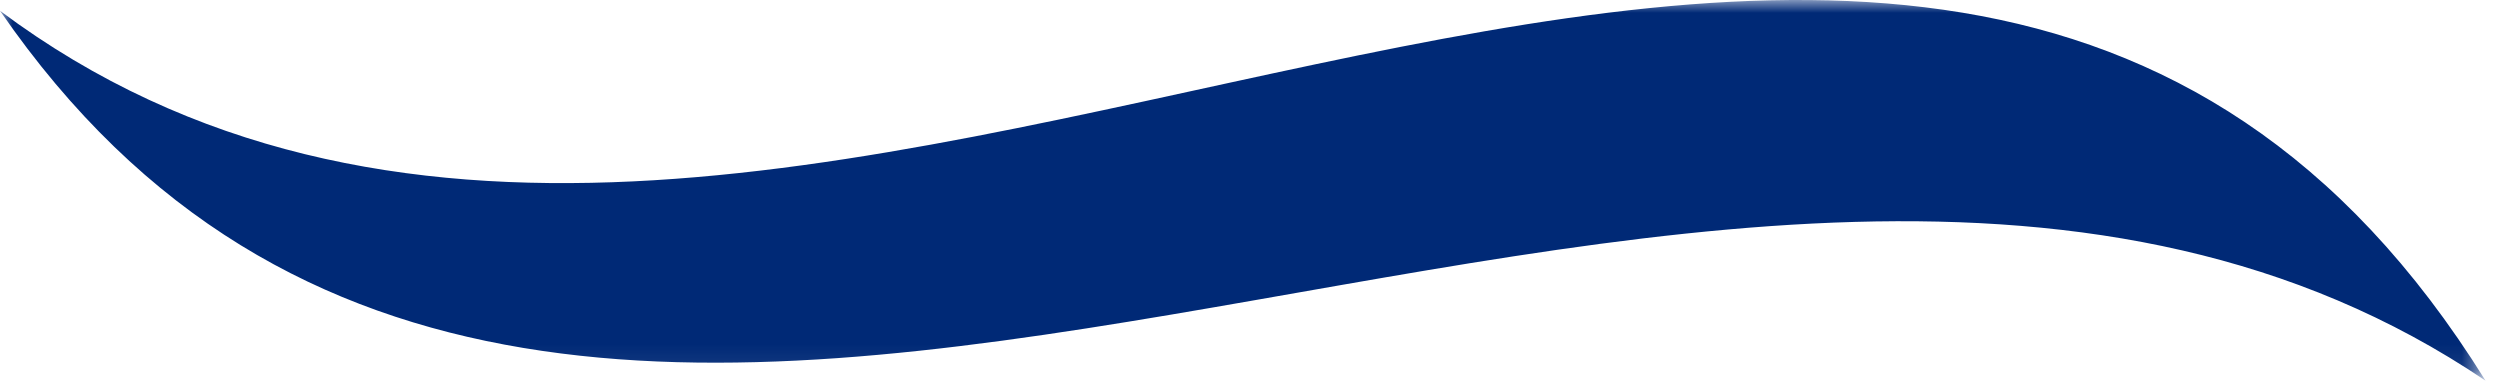 <?xml version="1.0" encoding="UTF-8"?>
<svg width="98px" height="15px" viewBox="0 0 98 15" version="1.1" xmlns="http://www.w3.org/2000/svg" xmlns:xlink="http://www.w3.org/1999/xlink">
    <!-- Generator: Sketch 54.1 (76490) - https://sketchapp.com -->
    <title>Group 3</title>
    <desc>Created with Sketch.</desc>
    <defs>
        <polygon id="path-1" points="0 0 97.433 0 97.433 14.923 0 14.923"></polygon>
    </defs>
    <g id="diseño-final" stroke="none" stroke-width="1" fill="none" fill-rule="evenodd">
        <g id="Home" transform="translate(-751, -6530)">
            <g id="Group-3" transform="translate(751, 6530)">
                <mask id="mask-2" fill="white">
                    <use xlink:href="#path-1"></use>
                </mask>
                <g id="Clip-2"></g>
                <path d="M0,0.422 C22.545,33.143 67.385,-5.367 97.433,14.923 C74.828,-21.434 30.27,23.024 0,0.422" id="Fill-1" fill="#002976" mask="url(#mask-2)"></path>
            </g>
        </g>
    </g>
</svg>